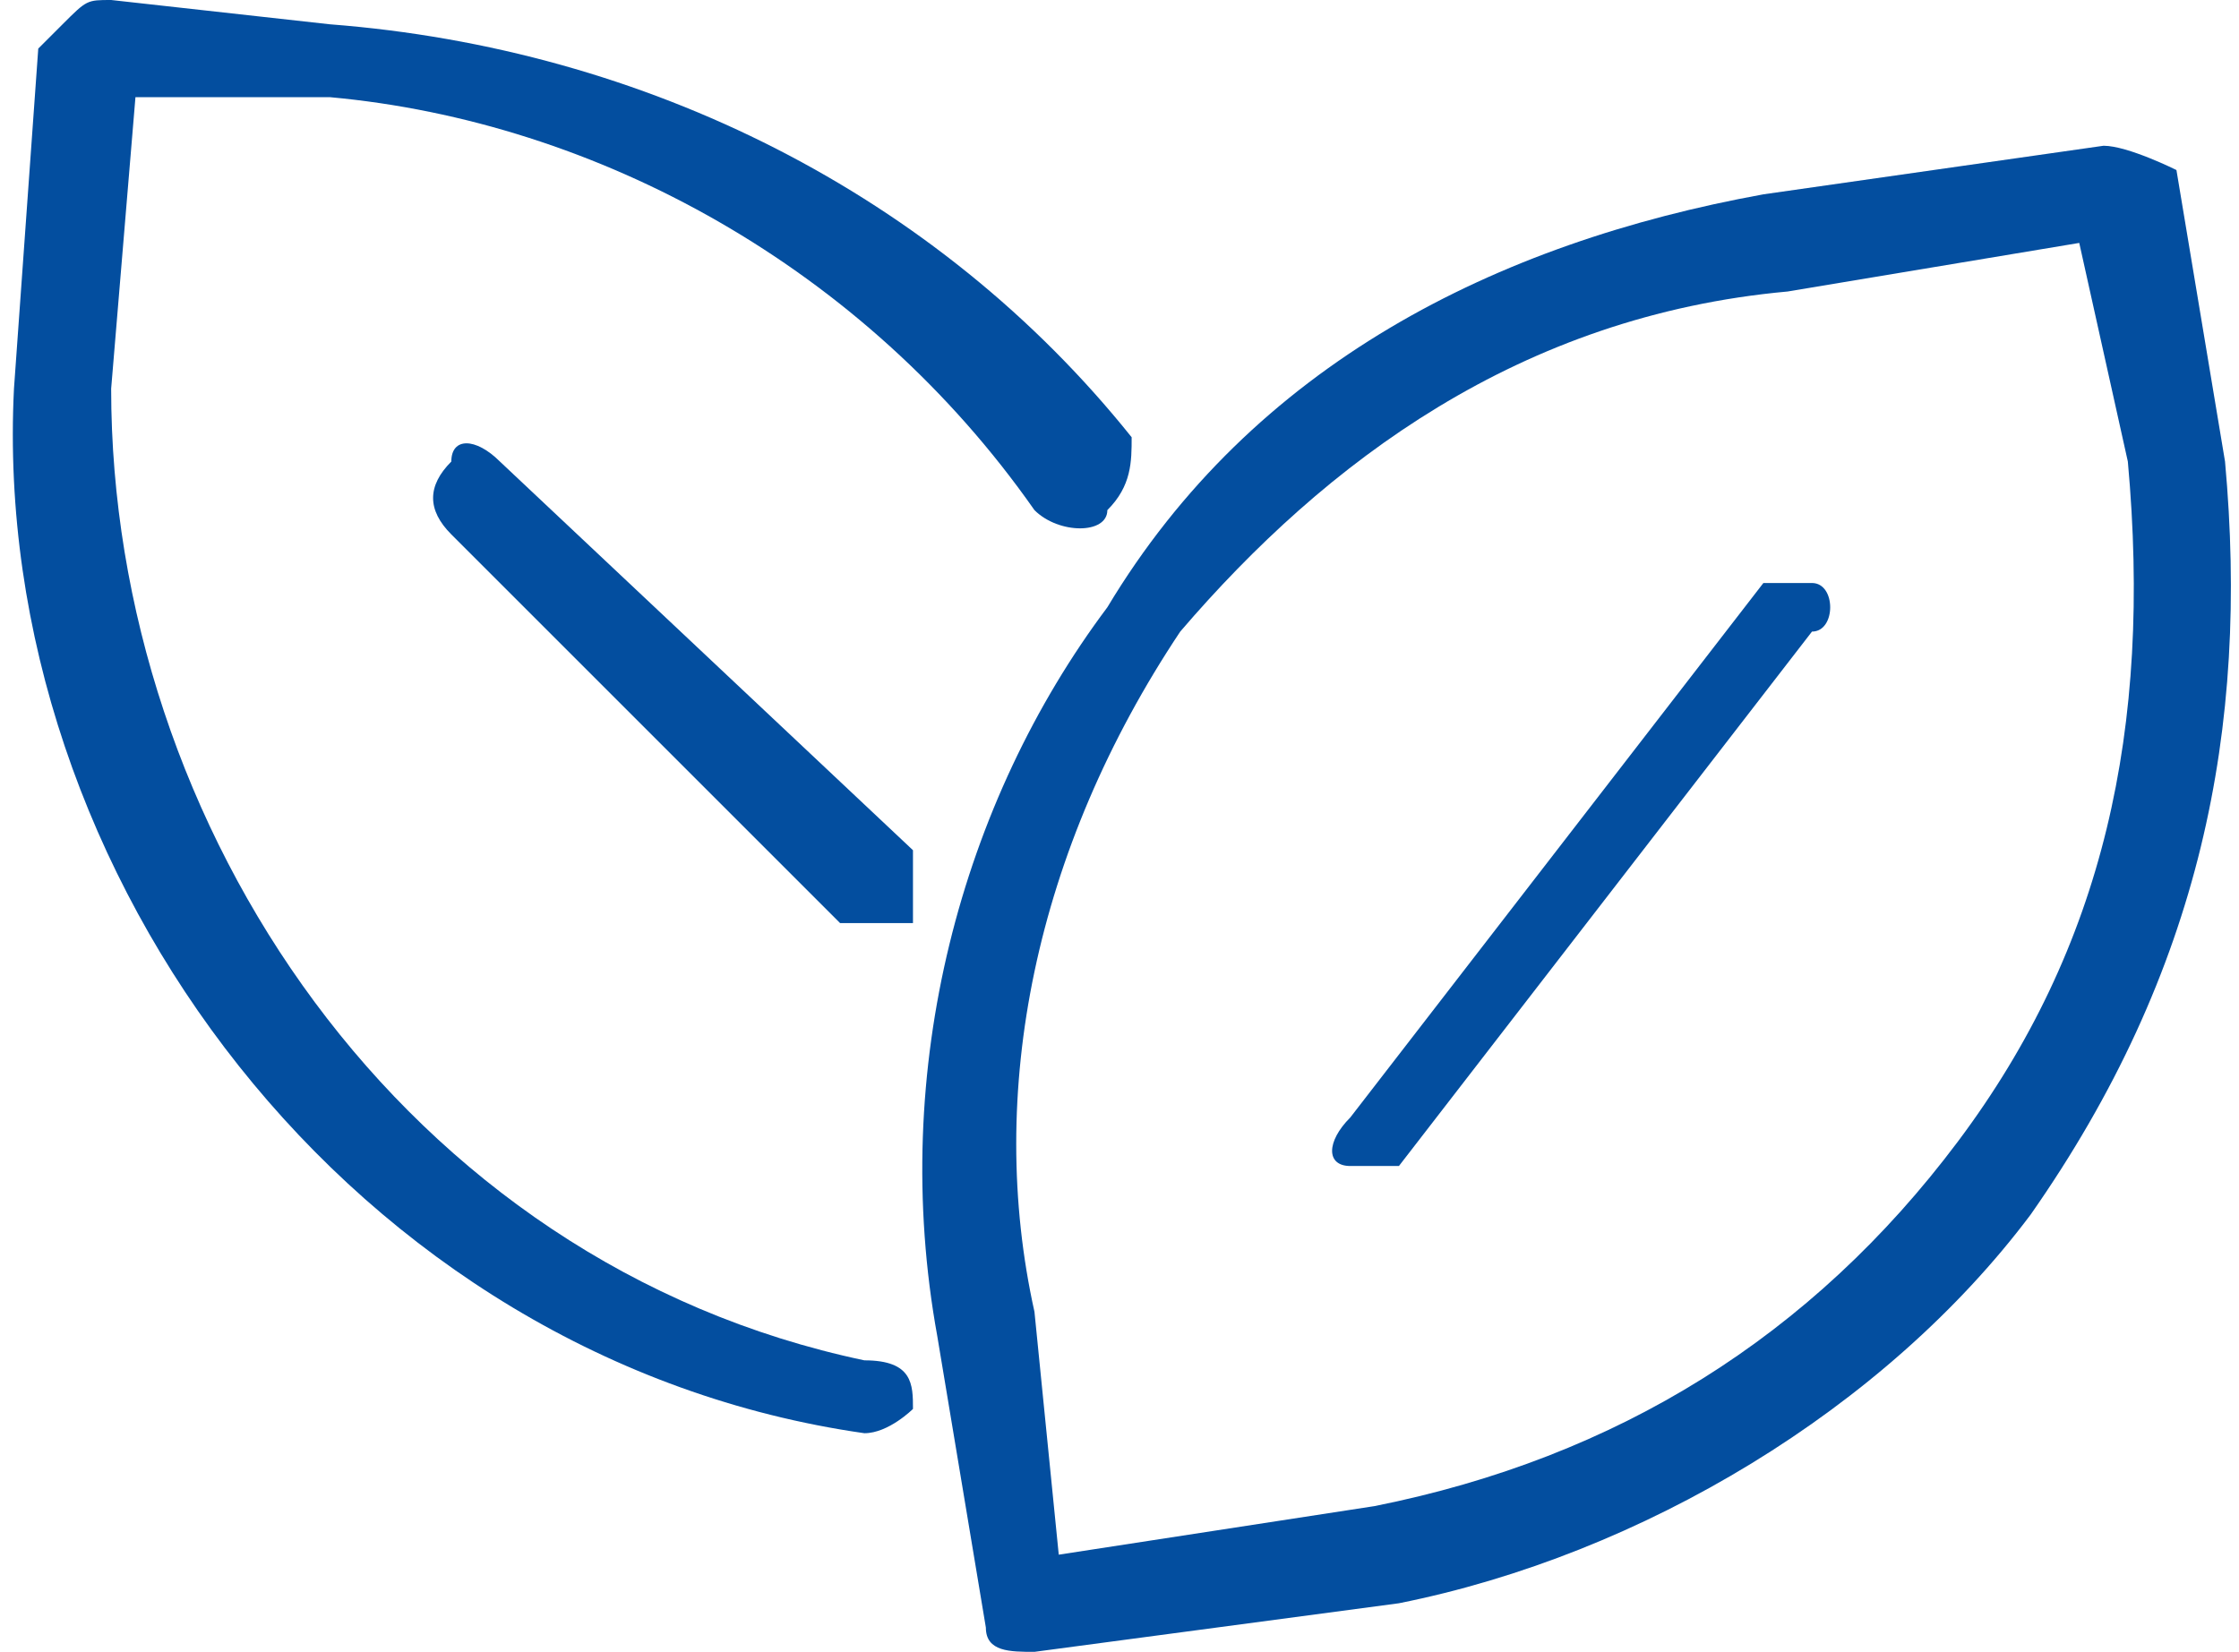 <?xml version="1.0" encoding="UTF-8"?> <!-- Creator: CorelDRAW 2020 (64-Bit) --> <svg xmlns="http://www.w3.org/2000/svg" xmlns:xlink="http://www.w3.org/1999/xlink" xmlns:xodm="http://www.corel.com/coreldraw/odm/2003" xml:space="preserve" width="145px" height="107px" style="shape-rendering:geometricPrecision; text-rendering:geometricPrecision; image-rendering:optimizeQuality; fill-rule:evenodd; clip-rule:evenodd" viewBox="0 0 0.91 0.68"> <defs> <style type="text/css"> <![CDATA[ .fil0 {fill:#034E9F} ]]> </style> </defs> <g id="Слой_x0020_1">  <path class="fil0" d="M0.91 0.19l0 0c-0.02,-0.12 -0.02,-0.12 -0.02,-0.12 0,0 -0.02,-0.01 -0.03,-0.01 -0.14,0.02 -0.14,0.02 -0.14,0.02 -0.11,0.02 -0.21,0.07 -0.27,0.17 -0.06,0.08 -0.09,0.19 -0.07,0.3 0.02,0.12 0.02,0.12 0.02,0.12 0,0.01 0.01,0.01 0.02,0.01l0 0c0.15,-0.02 0.15,-0.02 0.15,-0.02 0.1,-0.02 0.2,-0.08 0.26,-0.16 0.07,-0.1 0.09,-0.2 0.08,-0.31zm-0.11 0.28l0 0c-0.06,0.08 -0.14,0.13 -0.24,0.15 -0.13,0.02 -0.13,0.02 -0.13,0.02 -0.01,-0.1 -0.01,-0.1 -0.01,-0.1 -0.02,-0.09 0,-0.19 0.06,-0.28 0.06,-0.07 0.14,-0.13 0.25,-0.14 0.12,-0.02 0.12,-0.02 0.12,-0.02 0.02,0.09 0.02,0.09 0.02,0.09 0.01,0.11 -0.01,0.2 -0.07,0.28z"></path> <path class="fil0" d="M0.35 0.56l0 0c-0.19,-0.04 -0.31,-0.22 -0.31,-0.4 0.01,-0.12 0.01,-0.12 0.01,-0.12 0.08,0 0.08,0 0.08,0 0.11,0.01 0.22,0.07 0.29,0.17 0.01,0.01 0.03,0.01 0.03,0 0.01,-0.01 0.01,-0.02 0.01,-0.03 -0.08,-0.1 -0.2,-0.16 -0.33,-0.17 -0.09,-0.01 -0.09,-0.01 -0.09,-0.01 -0.01,0 -0.01,0 -0.02,0.01l-0.01 0.01c-0.01,0.14 -0.01,0.14 -0.01,0.14 -0.01,0.2 0.14,0.4 0.35,0.43l0 0c0.01,0 0.02,-0.01 0.02,-0.01 0,-0.01 0,-0.02 -0.02,-0.02z"></path> <path class="fil0" d="M0.72 0.24l0 0c-0.17,0.22 -0.17,0.22 -0.17,0.22 -0.01,0.01 -0.01,0.02 0,0.02l0.01 0c0.01,0 0.01,0 0.01,0 0.17,-0.22 0.17,-0.22 0.17,-0.22 0.01,0 0.01,-0.02 0,-0.02 0,0 -0.01,0 -0.02,0z"></path> <path class="fil0" d="M0.2 0.19l0 0c-0.01,-0.01 -0.02,-0.01 -0.02,0 -0.01,0.01 -0.01,0.02 0,0.03 0.16,0.16 0.16,0.16 0.16,0.16l0.01 0c0.01,0 0.01,0 0.02,0 0,-0.01 0,-0.03 0,-0.03l-0.17 -0.16z"></path> </g> </svg> 